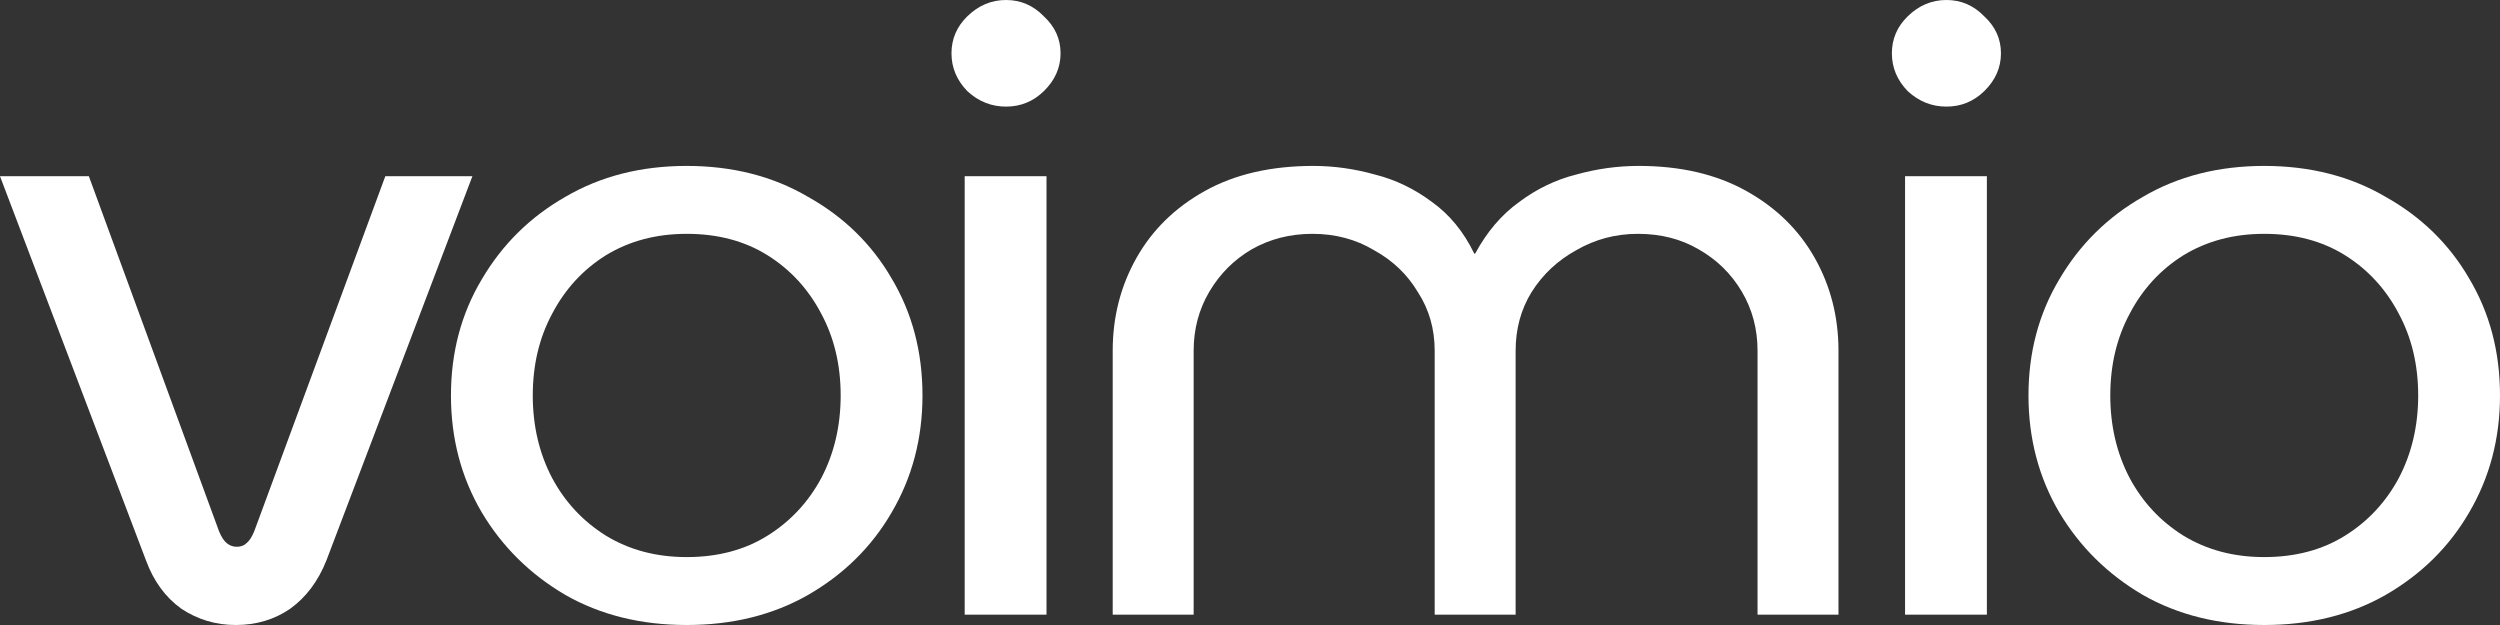 <svg width="120" height="30" viewBox="0 0 120 30" fill="none" xmlns="http://www.w3.org/2000/svg">
<rect x="0" y="0" width="120" height="30" fill="#333333" stroke="none"/>
<path d="M11.316 30C10.359 30 9.487 29.739 8.699 29.216C7.938 28.666 7.375 27.895 7.01 26.905L0 8.459H4.265L10.514 25.502C10.627 25.777 10.754 25.97 10.894 26.08C11.035 26.19 11.19 26.245 11.359 26.245C11.556 26.245 11.711 26.19 11.823 26.08C11.964 25.97 12.091 25.777 12.203 25.502L18.495 8.459H22.675L15.666 26.905C15.272 27.895 14.695 28.666 13.934 29.216C13.175 29.739 12.302 30 11.316 30Z" fill="white"/>
<path d="M32.962 30C30.767 30 28.824 29.519 27.135 28.556C25.446 27.565 24.109 26.245 23.124 24.594C22.138 22.916 21.646 21.045 21.646 18.982C21.646 16.919 22.138 15.062 23.124 13.411C24.109 11.733 25.446 10.413 27.135 9.45C28.824 8.459 30.767 7.964 32.962 7.964C35.158 7.964 37.1 8.459 38.789 9.45C40.507 10.413 41.844 11.719 42.801 13.37C43.786 15.021 44.279 16.891 44.279 18.982C44.279 21.045 43.786 22.916 42.801 24.594C41.844 26.245 40.507 27.565 38.789 28.556C37.1 29.519 35.158 30 32.962 30ZM32.962 26.74C34.454 26.74 35.749 26.396 36.847 25.708C37.945 25.021 38.803 24.099 39.423 22.944C40.042 21.761 40.352 20.44 40.352 18.982C40.352 17.524 40.042 16.217 39.423 15.062C38.803 13.879 37.945 12.944 36.847 12.256C35.749 11.568 34.454 11.224 32.962 11.224C31.498 11.224 30.203 11.568 29.078 12.256C27.98 12.944 27.121 13.879 26.502 15.062C25.882 16.217 25.573 17.524 25.573 18.982C25.573 20.44 25.882 21.761 26.502 22.944C27.121 24.099 27.98 25.021 29.078 25.708C30.203 26.396 31.498 26.74 32.962 26.74Z" fill="white"/>
<path d="M46.305 29.505V8.459H50.232V29.505H46.305ZM48.289 5.117C47.586 5.117 46.966 4.869 46.431 4.374C45.925 3.851 45.671 3.246 45.671 2.558C45.671 1.871 45.925 1.279 46.431 0.784C46.966 0.261 47.586 0 48.289 0C48.993 0 49.598 0.261 50.105 0.784C50.64 1.279 50.907 1.871 50.907 2.558C50.907 3.246 50.64 3.851 50.105 4.374C49.598 4.869 48.993 5.117 48.289 5.117Z" fill="white"/>
<path d="M53.41 29.505V16.836C53.41 15.213 53.791 13.728 54.551 12.38C55.311 11.032 56.408 9.959 57.844 9.161C59.28 8.363 61.011 7.964 63.038 7.964C64.023 7.964 65.008 8.102 65.994 8.377C66.979 8.624 67.894 9.065 68.738 9.697C69.583 10.303 70.259 11.128 70.765 12.173H70.808C71.371 11.128 72.074 10.303 72.919 9.697C73.763 9.065 74.678 8.624 75.663 8.377C76.649 8.102 77.648 7.964 78.662 7.964C80.66 7.964 82.377 8.363 83.813 9.161C85.249 9.959 86.347 11.032 87.107 12.38C87.867 13.728 88.247 15.213 88.247 16.836V29.505H84.362V16.836C84.362 15.791 84.109 14.842 83.602 13.989C83.095 13.136 82.406 12.462 81.533 11.967C80.688 11.472 79.717 11.224 78.619 11.224C77.55 11.224 76.564 11.486 75.663 12.008C74.763 12.503 74.045 13.177 73.51 14.03C73.003 14.856 72.75 15.791 72.75 16.836V29.505H68.865V16.836C68.865 15.791 68.598 14.856 68.063 14.03C67.556 13.177 66.852 12.503 65.951 12.008C65.079 11.486 64.094 11.224 62.996 11.224C61.926 11.224 60.955 11.472 60.082 11.967C59.238 12.462 58.562 13.136 58.055 13.989C57.549 14.842 57.295 15.791 57.295 16.836V29.505H53.41Z" fill="white"/>
<path d="M91.443 29.505V8.459H95.37V29.505H91.443ZM93.428 5.117C92.724 5.117 92.105 4.869 91.57 4.374C91.063 3.851 90.81 3.246 90.81 2.558C90.81 1.871 91.063 1.279 91.57 0.784C92.105 0.261 92.724 0 93.428 0C94.132 0 94.737 0.261 95.244 0.784C95.779 1.279 96.046 1.871 96.046 2.558C96.046 3.246 95.779 3.851 95.244 4.374C94.737 4.869 94.132 5.117 93.428 5.117Z" fill="white"/>
<path d="M108.683 30C106.488 30 104.545 29.519 102.856 28.556C101.167 27.565 99.83 26.245 98.845 24.594C97.86 22.916 97.367 21.045 97.367 18.982C97.367 16.919 97.86 15.062 98.845 13.411C99.83 11.733 101.167 10.413 102.856 9.45C104.545 8.459 106.488 7.964 108.683 7.964C110.879 7.964 112.822 8.459 114.511 9.45C116.228 10.413 117.565 11.719 118.522 13.37C119.507 15.021 120 16.891 120 18.982C120 21.045 119.507 22.916 118.522 24.594C117.565 26.245 116.228 27.565 114.511 28.556C112.822 29.519 110.879 30 108.683 30ZM108.683 26.74C110.175 26.74 111.47 26.396 112.568 25.708C113.666 25.021 114.525 24.099 115.144 22.944C115.763 21.761 116.073 20.44 116.073 18.982C116.073 17.524 115.763 16.217 115.144 15.062C114.525 13.879 113.666 12.944 112.568 12.256C111.47 11.568 110.175 11.224 108.683 11.224C107.22 11.224 105.925 11.568 104.799 12.256C103.701 12.944 102.842 13.879 102.223 15.062C101.604 16.217 101.294 17.524 101.294 18.982C101.294 20.44 101.604 21.761 102.223 22.944C102.842 24.099 103.701 25.021 104.799 25.708C105.925 26.396 107.22 26.74 108.683 26.74Z" fill="white"/>
</svg>
